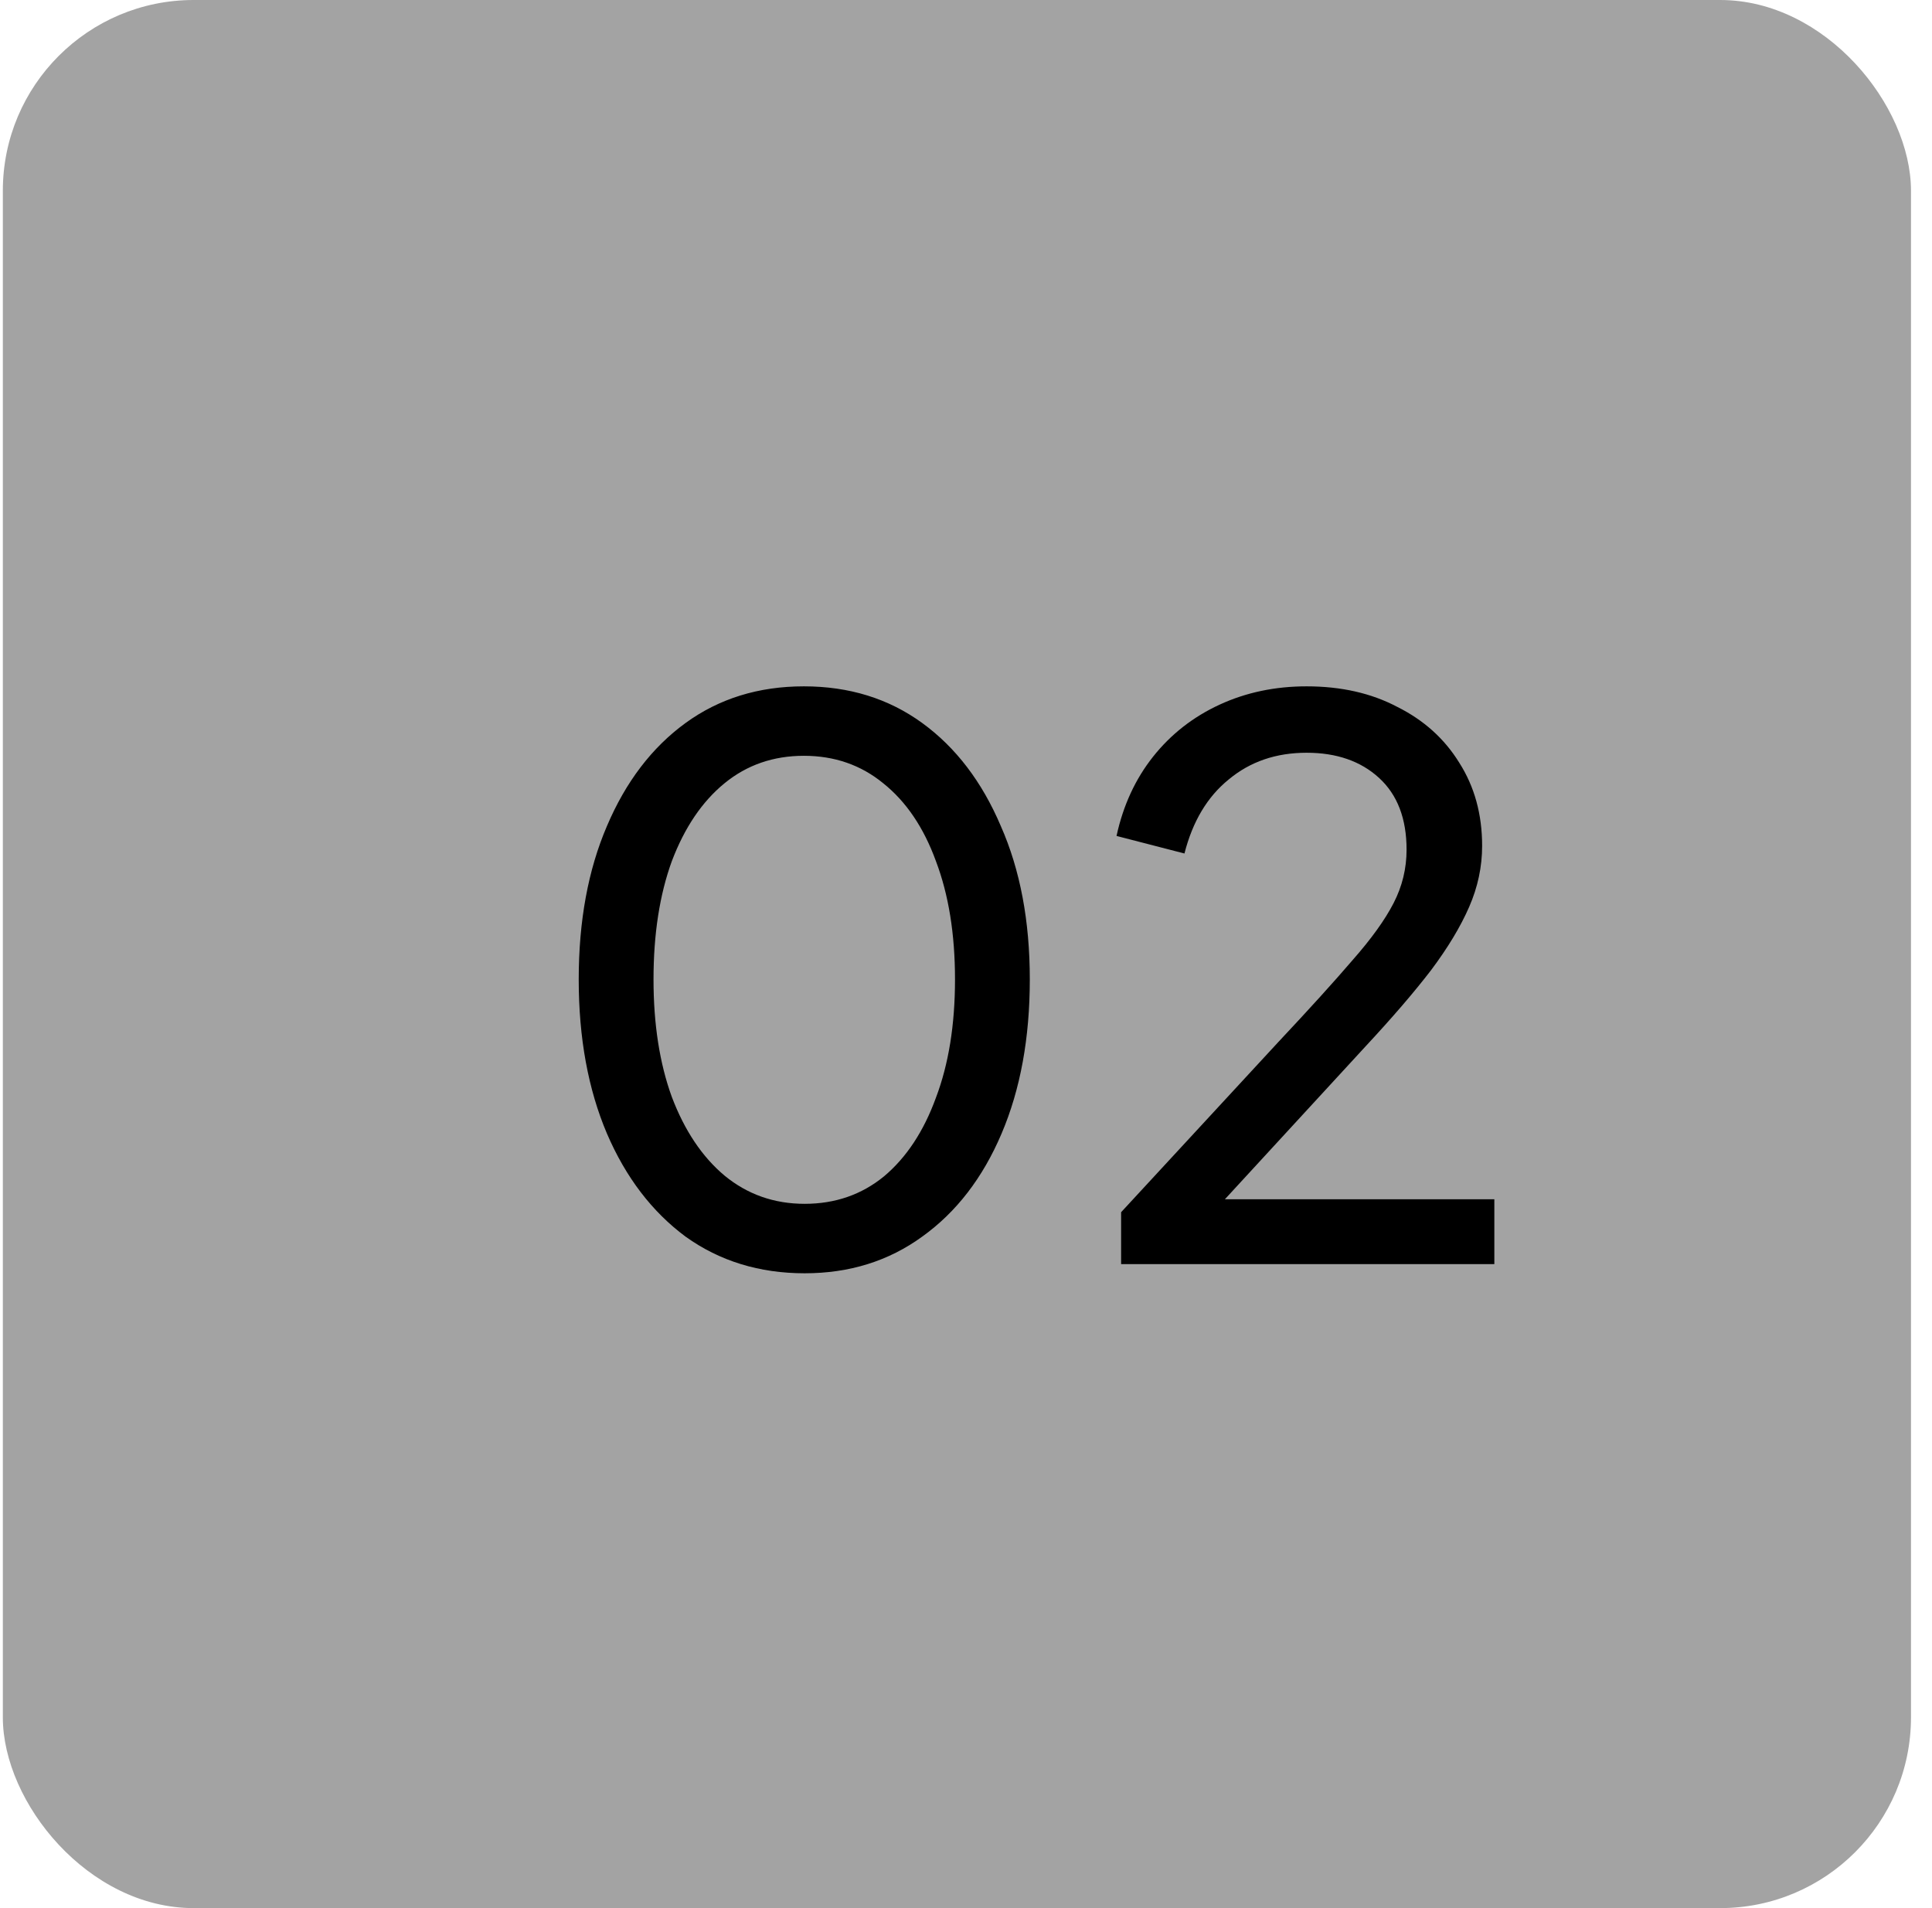 <svg xmlns="http://www.w3.org/2000/svg" width="81" height="80" viewBox="0 0 81 80" fill="none"><rect x="0.119" width="80" height="80" rx="8" fill="#A3A3A3"></rect><g clip-path="url(#clip0_1_7387)"><path d="M33.735 53.384C31.837 53.384 30.172 52.872 28.743 51.848C27.335 50.803 26.236 49.363 25.447 47.528C24.658 45.672 24.263 43.517 24.263 41.064C24.263 38.611 24.658 36.467 25.447 34.632C26.236 32.776 27.335 31.336 28.743 30.312C30.151 29.288 31.805 28.776 33.703 28.776C35.602 28.776 37.255 29.288 38.663 30.312C40.071 31.336 41.17 32.776 41.959 34.632C42.77 36.467 43.175 38.611 43.175 41.064C43.175 43.517 42.781 45.672 41.991 47.528C41.202 49.384 40.093 50.824 38.663 51.848C37.255 52.872 35.612 53.384 33.735 53.384ZM33.735 50.472C35.015 50.472 36.124 50.088 37.063 49.32C38.002 48.531 38.727 47.432 39.239 46.024C39.773 44.616 40.039 42.963 40.039 41.064C40.039 39.165 39.773 37.512 39.239 36.104C38.727 34.696 37.991 33.608 37.031 32.84C36.093 32.072 34.983 31.688 33.703 31.688C32.423 31.688 31.314 32.072 30.375 32.84C29.436 33.608 28.701 34.696 28.167 36.104C27.655 37.512 27.399 39.165 27.399 41.064C27.399 42.941 27.655 44.584 28.167 45.992C28.701 47.4 29.436 48.499 30.375 49.288C31.335 50.077 32.455 50.472 33.735 50.472ZM47.003 53V50.824L53.595 43.688C54.897 42.301 55.931 41.16 56.699 40.264C57.489 39.368 58.065 38.568 58.427 37.864C58.79 37.16 58.971 36.413 58.971 35.624C58.971 34.323 58.587 33.32 57.819 32.616C57.051 31.912 56.038 31.56 54.779 31.56C53.499 31.56 52.411 31.933 51.515 32.68C50.619 33.405 50.001 34.44 49.659 35.784L46.811 35.048C47.089 33.768 47.601 32.659 48.347 31.72C49.094 30.781 50.022 30.056 51.131 29.544C52.241 29.032 53.457 28.776 54.779 28.776C56.23 28.776 57.499 29.064 58.587 29.64C59.697 30.195 60.561 30.973 61.179 31.976C61.819 32.979 62.139 34.141 62.139 35.464C62.139 36.339 61.958 37.192 61.595 38.024C61.233 38.856 60.699 39.741 59.995 40.68C59.291 41.597 58.374 42.664 57.243 43.88L51.355 50.28H62.651V53H47.003Z" fill="black"></path></g><defs><clipPath id="clip0_1_7387"><rect width="50" height="50" fill="white" transform="translate(15.119 15)"></rect></clipPath></defs></svg>